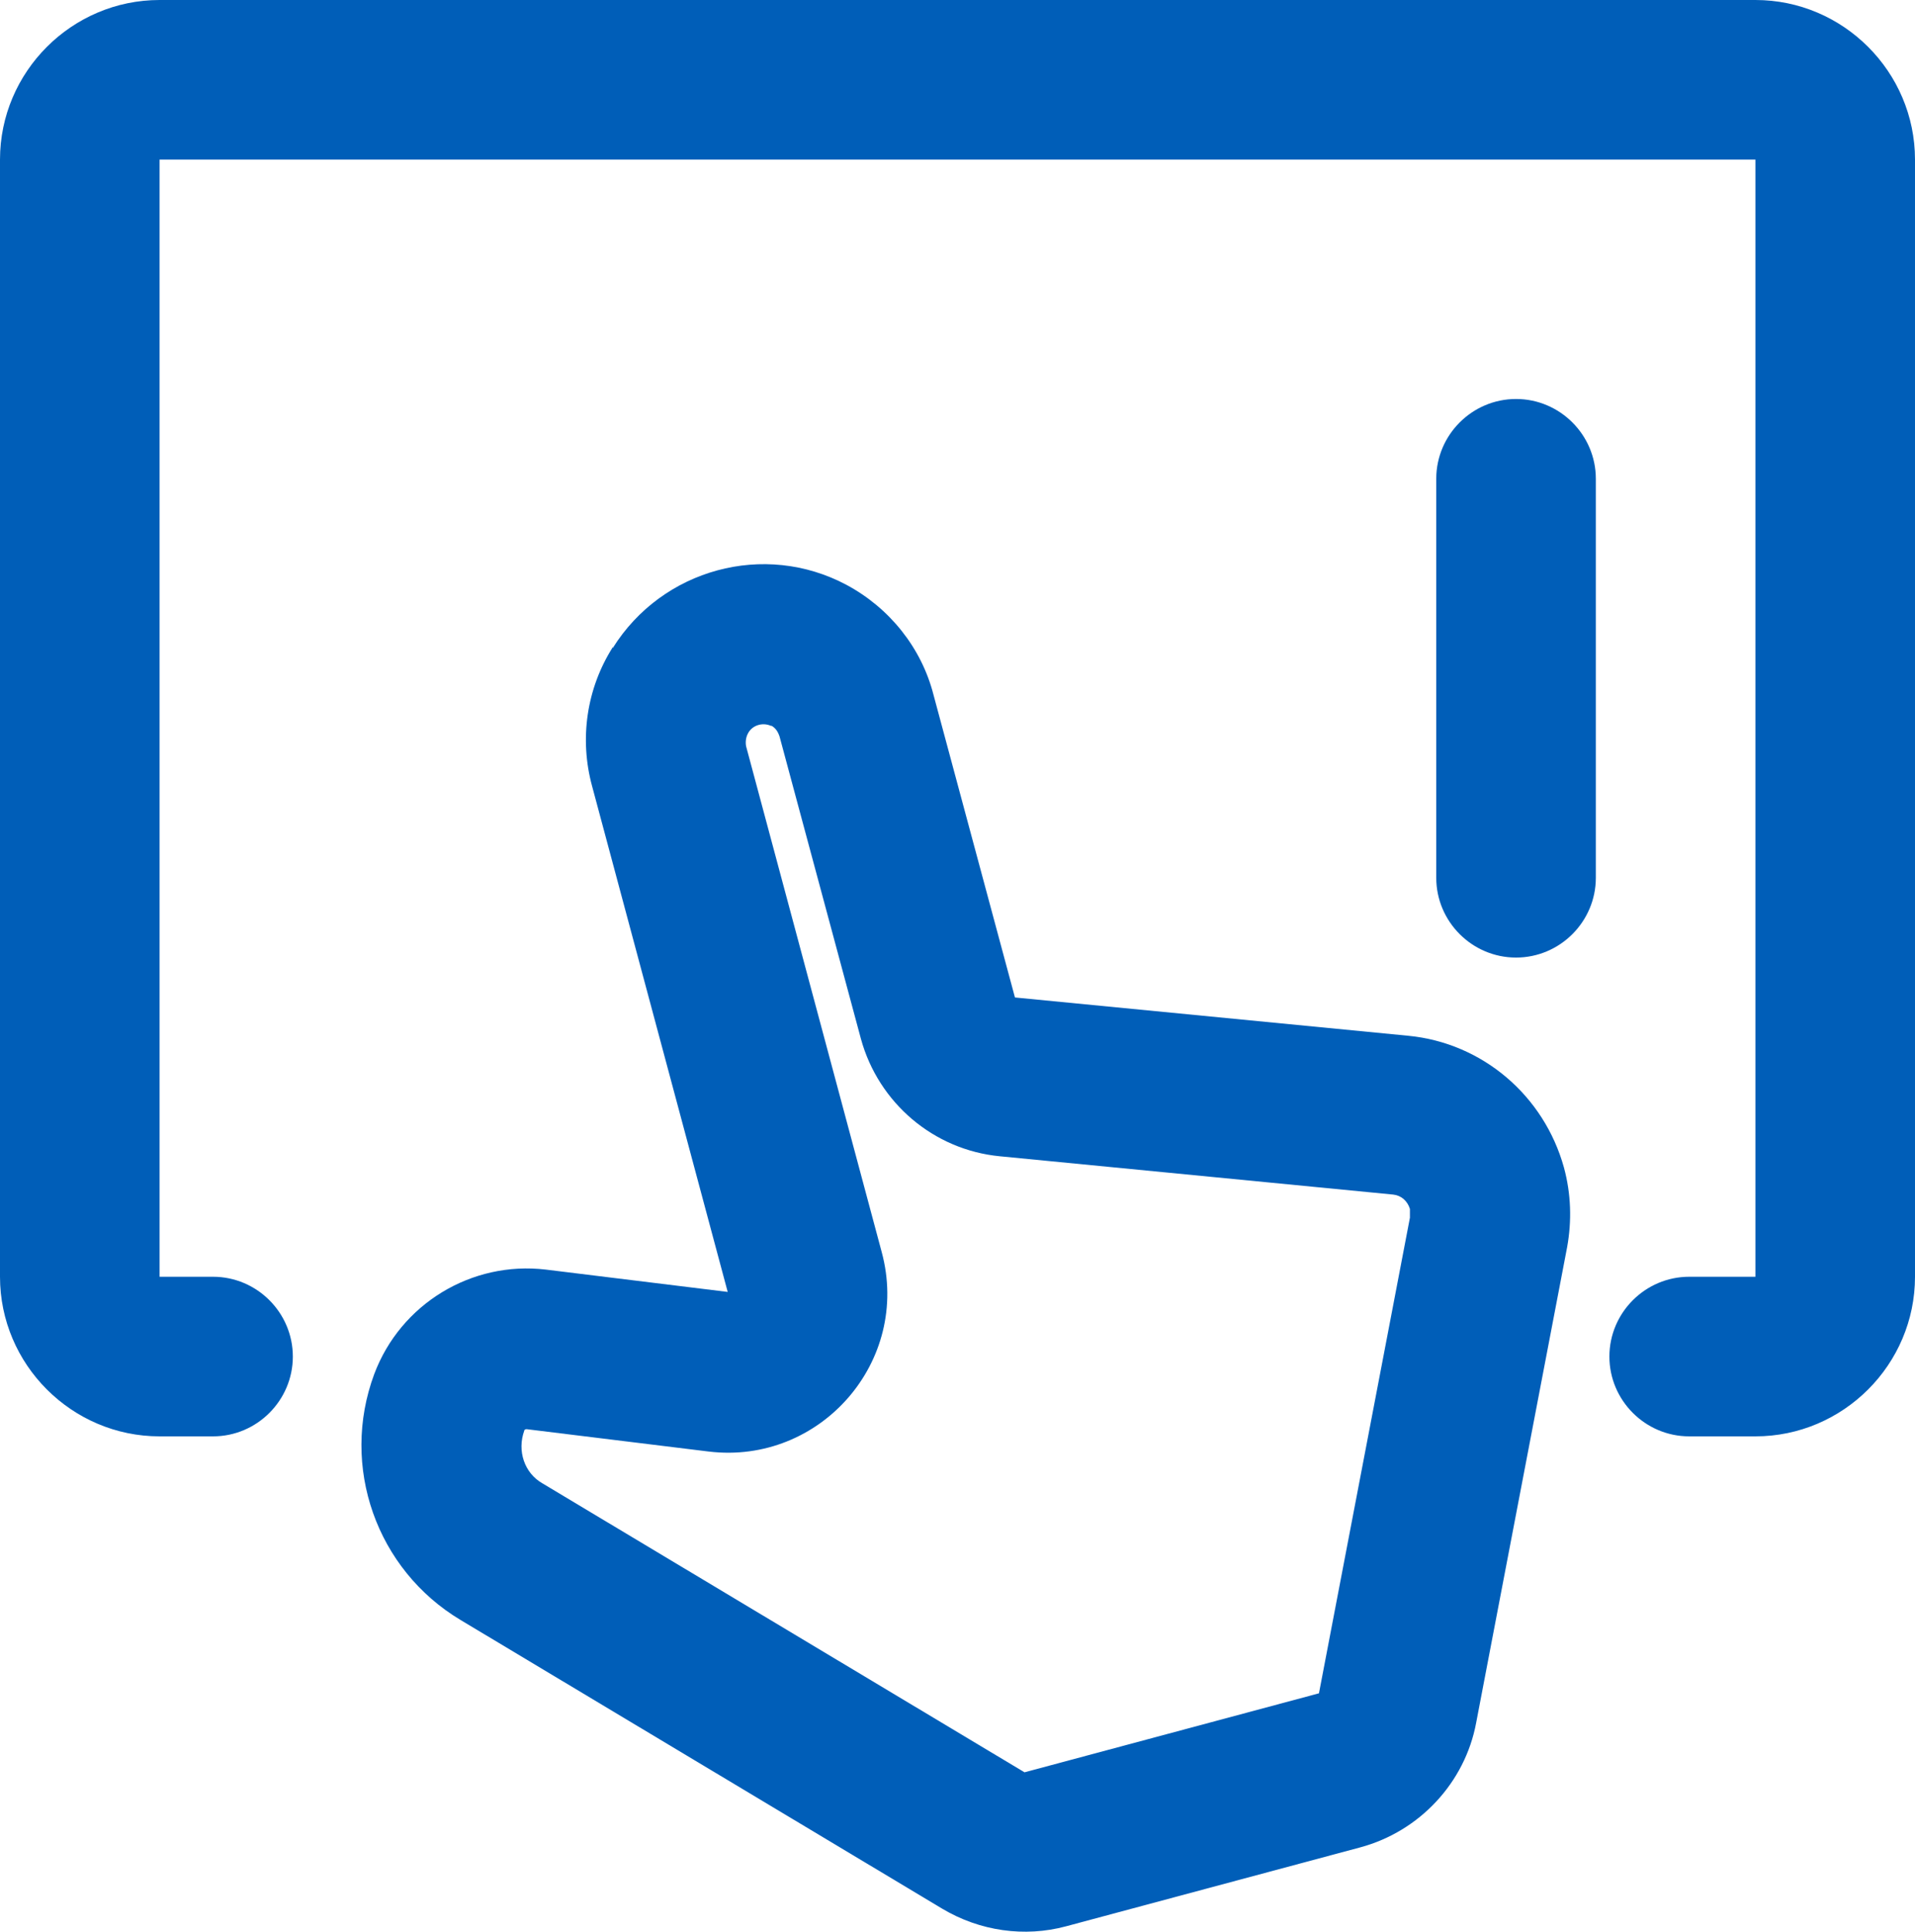 <?xml version="1.0" encoding="UTF-8"?><svg id="a" xmlns="http://www.w3.org/2000/svg" width="24" height="24.21" viewBox="0 0 24 24.21"><path d="M0,2C0,.9.9,0,2,0h20c1.1,0,2,.9,2,2v14c0,1.1-.9,2-2,2h-.83c-.55,0-1-.45-1-1s.45-1,1-1h.83V2H2v14h.67c.55,0,1,.45,1,1s-.45,1-1,1h-.67c-1.1,0-2-.9-2-2V2Z" fill="#005eb8" fill-rule="evenodd" stroke-width="0"/><path d="M19,5c.55,0,1,.45,1,1v5c0,.55-.45,1-1,1s-1-.45-1-1v-5c0-.55.45-1,1-1Z" fill="#005eb8" fill-rule="evenodd" stroke-width="0"/><path d="M9.67,9.1c-.1-.05-.23-.02-.29.08-.03.05-.04.11-.03.17l1.7,6.34c.37,1.37-.77,2.67-2.17,2.5l-2.28-.28s-.03,0-.03.02c-.09.25,0,.53.23.66l6.04,3.62,3.69-.99,1.14-5.96s0-.07,0-.11c-.03-.1-.11-.17-.21-.18l-4.93-.48c-.83-.08-1.52-.67-1.74-1.47l-1.02-3.79c-.02-.06-.05-.11-.11-.14ZM7.68,8.12c.62-.99,1.9-1.34,2.93-.79.54.29.94.79,1.09,1.38l1.02,3.79,4.93.48c.93.09,1.7.75,1.95,1.65.09.33.1.67.04,1l-1.14,5.96c-.14.75-.71,1.36-1.45,1.56l-3.69.99c-.52.14-1.08.06-1.55-.22l-6.04-3.62c-1.05-.63-1.51-1.92-1.08-3.08.33-.88,1.22-1.42,2.15-1.31l2.28.28-1.7-6.34c-.16-.59-.07-1.22.26-1.74Z" fill="#005eb8" fill-rule="evenodd" stroke-width="0"/></svg>